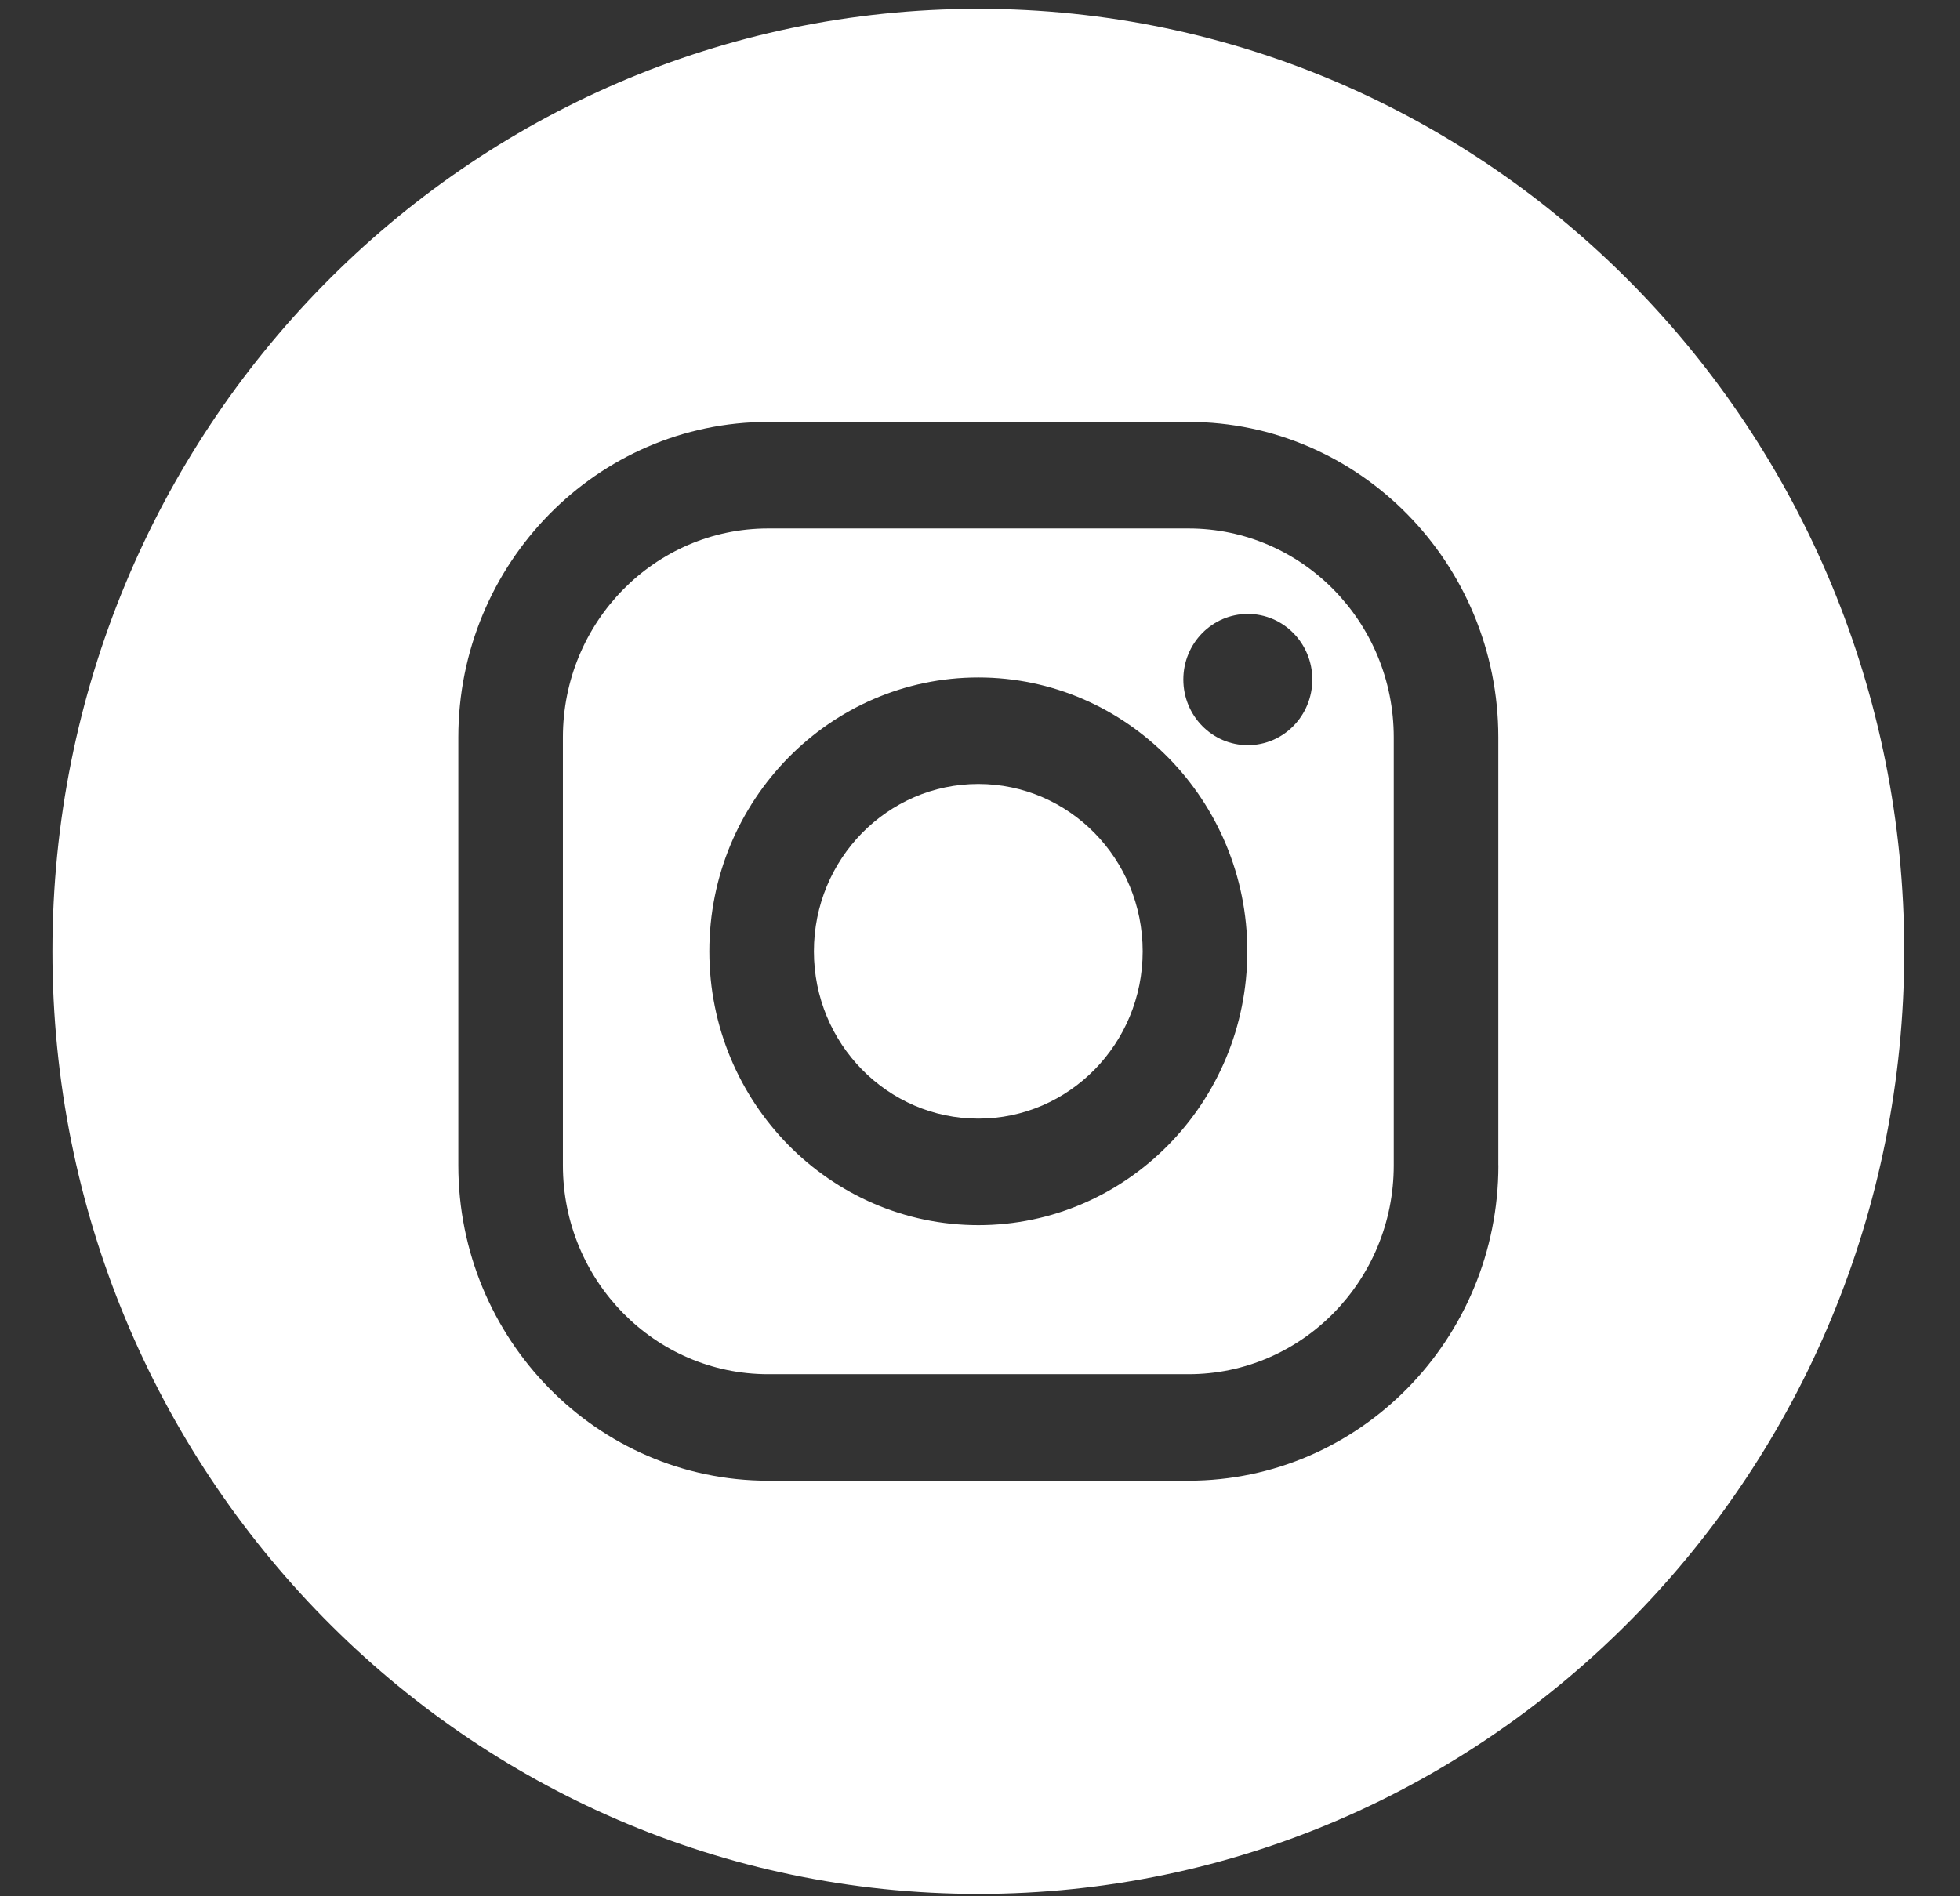 <svg xmlns="http://www.w3.org/2000/svg" width="31" height="30" viewBox="0 0 31 30">
    <rect x="0" y="0" width="31" height="30" fill="#333333" stroke="none"/>
    <g fill="#FFF" fill-rule="evenodd">
        <path d="M19.736 11.789c-.563 0-1.02-.464-1.02-1.039 0-.573.457-1.037 1.02-1.037s1.02.464 1.02 1.037c0 .575-.457 1.039-1.02 1.039m-4.262 7.593c-2.346 0-4.255-1.943-4.255-4.332 0-2.388 1.909-4.332 4.255-4.332 2.345 0 4.254 1.944 4.254 4.332 0 2.39-1.909 4.332-4.254 4.332m3.324-11.021h-6.649c-1.792 0-3.246 1.48-3.246 3.304v6.77c0 1.826 1.454 3.305 3.246 3.305h6.649c1.793 0 3.246-1.48 3.246-3.304v-6.771c0-1.825-1.453-3.304-3.246-3.304"/>
        <path d="M15.473 12.403c-1.435 0-2.6 1.185-2.6 2.648 0 1.461 1.165 2.646 2.6 2.646 1.436 0 2.6-1.185 2.6-2.646 0-1.463-1.164-2.648-2.6-2.648"/>
        <path d="M23.699 18.435c0 2.752-2.199 4.99-4.901 4.99h-6.649c-2.702 0-4.9-2.238-4.9-4.99v-6.77c0-2.751 2.198-4.99 4.9-4.99h6.649c2.702 0 4.9 2.239 4.9 4.99v6.77zM15.474.14C7.385.14.829 6.815.829 15.05c0 8.236 6.556 14.912 14.645 14.912 8.087 0 14.644-6.676 14.644-14.912 0-8.235-6.557-14.91-14.644-14.91z"/>
    </g>
</svg>

